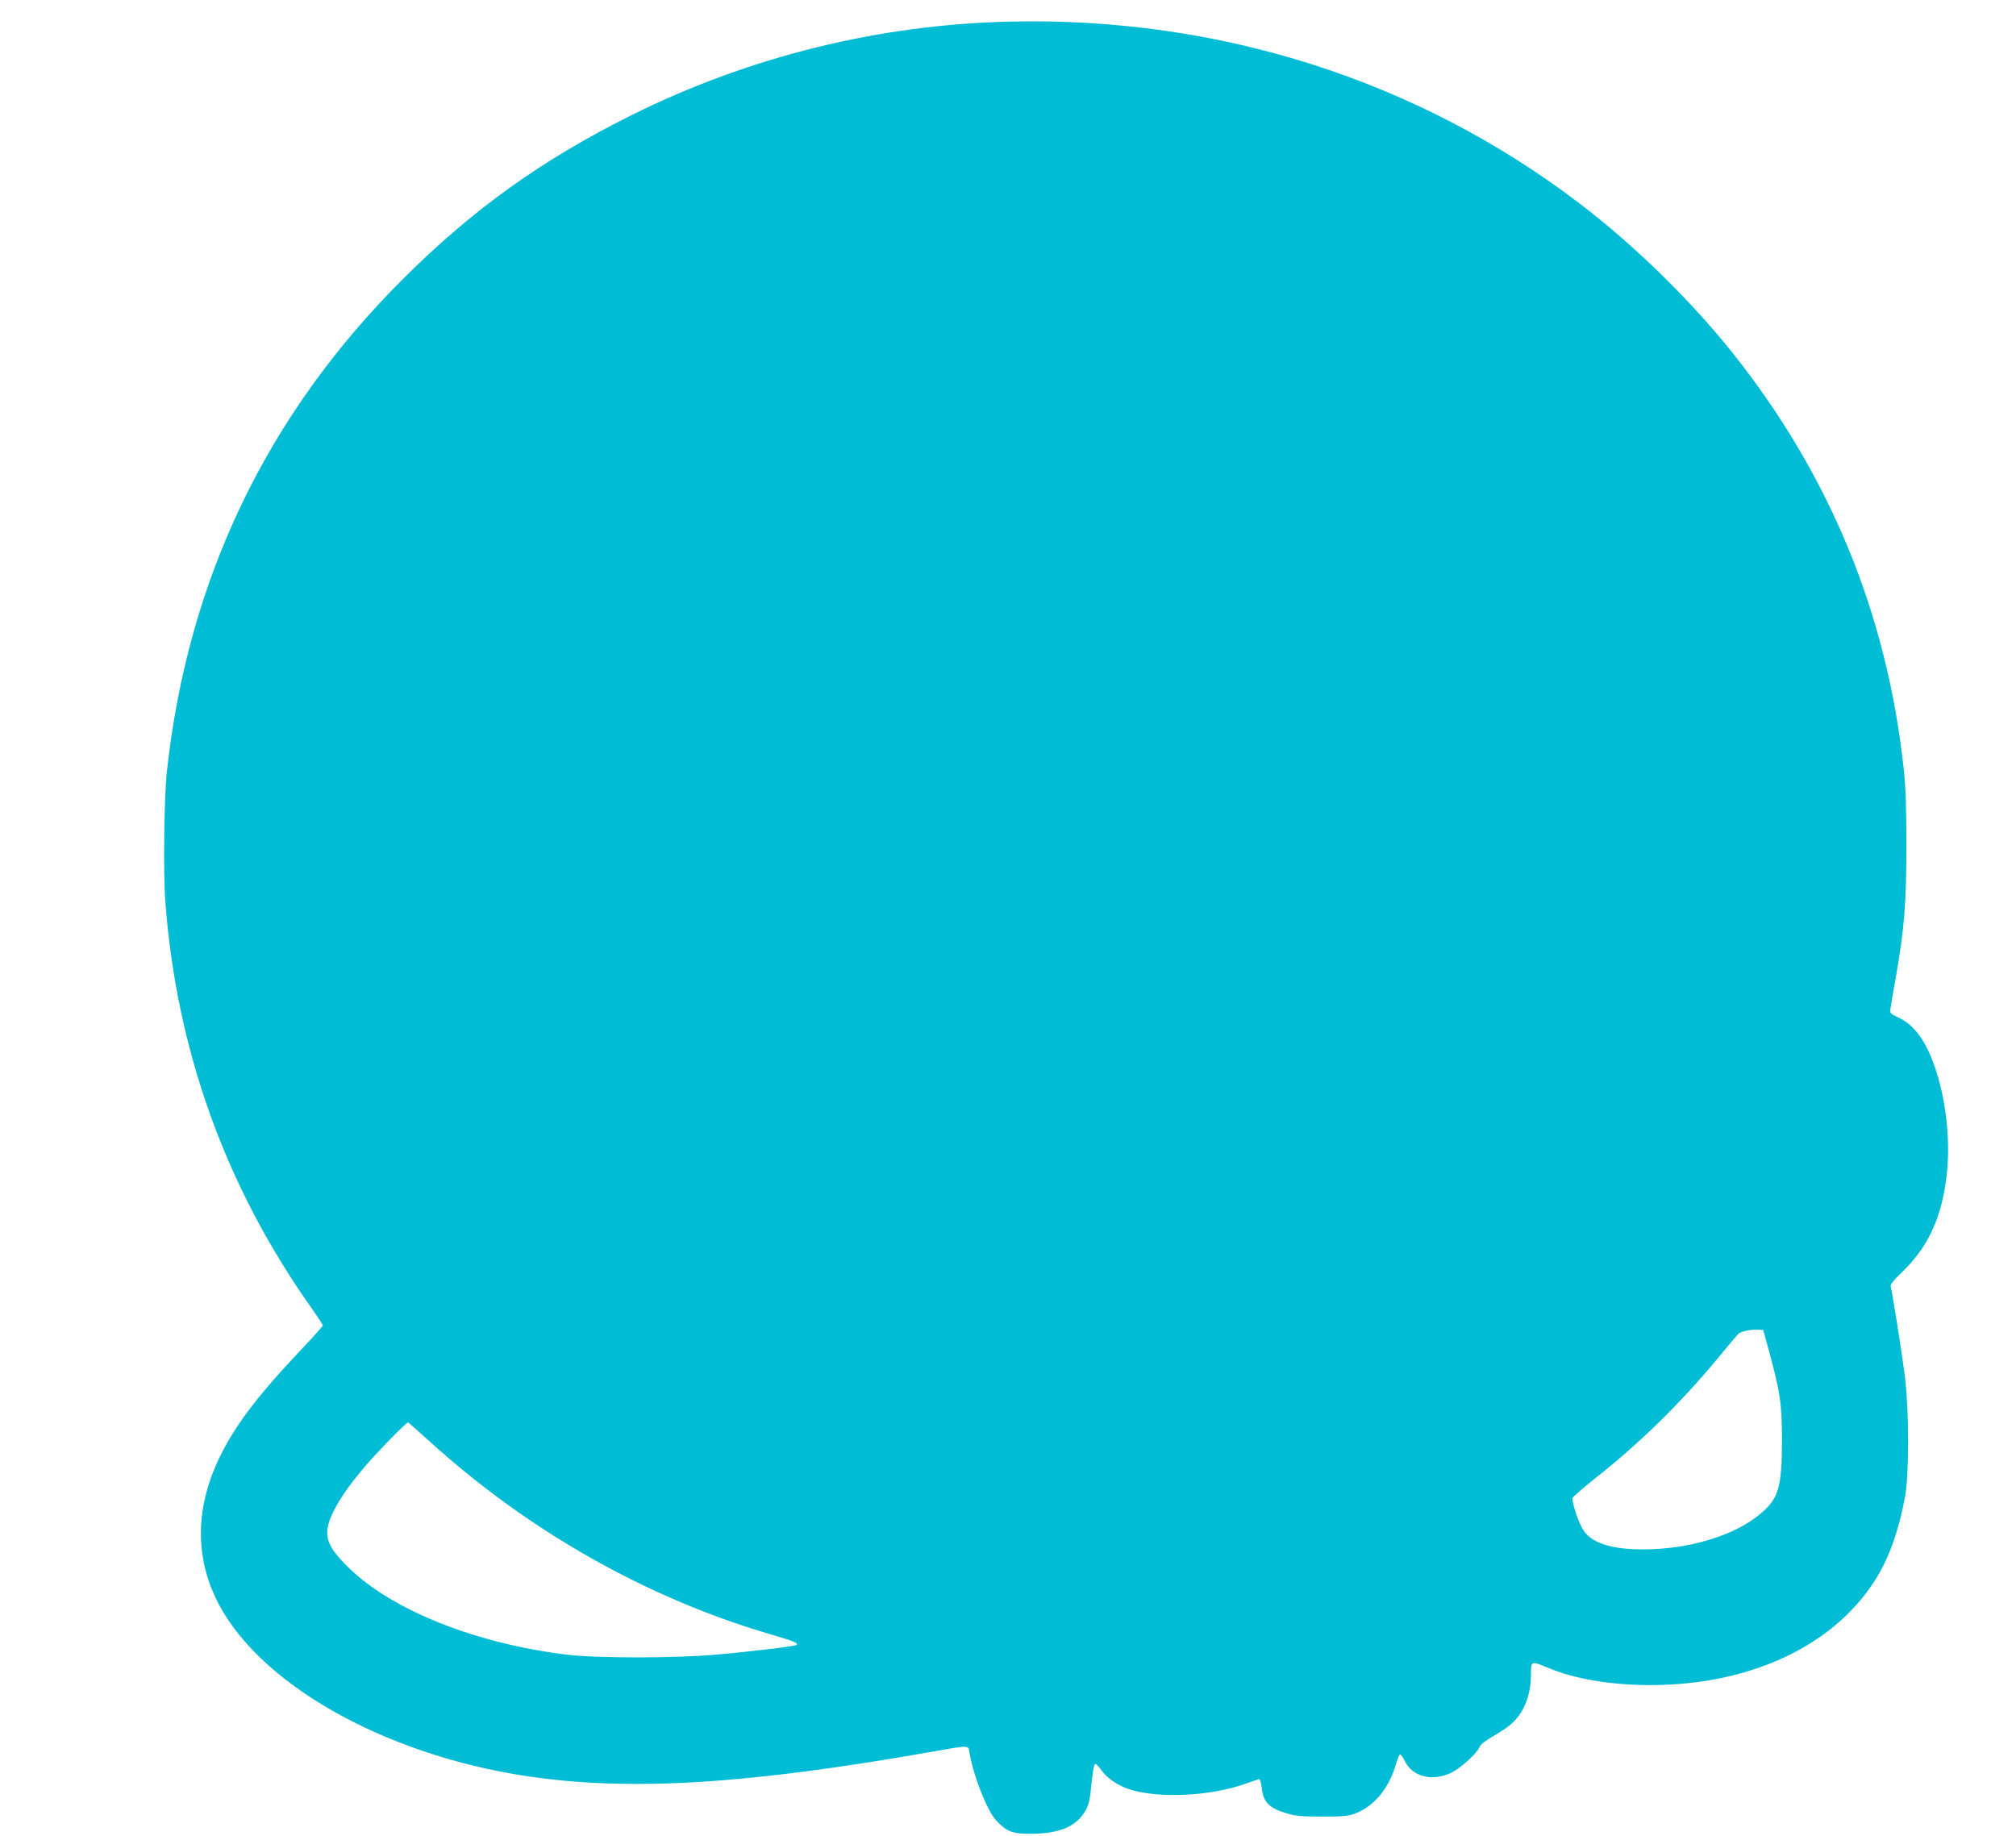 <?xml version="1.0" standalone="no"?>
<!DOCTYPE svg PUBLIC "-//W3C//DTD SVG 20010904//EN"
 "http://www.w3.org/TR/2001/REC-SVG-20010904/DTD/svg10.dtd">
<svg version="1.0" xmlns="http://www.w3.org/2000/svg"
 width="1280pt" height="1166pt" viewBox="0 0 1280 1166"
 preserveAspectRatio="xMidYMid meet">
<g transform="translate(0,1166) scale(0.1,-0.1)"
fill="#00bcd4" stroke="none">
<path d="M6420 11523 c-836 -18 -1662 -222 -2410 -594 -570 -284 -1008 -598
-1450 -1039 -866 -863 -1367 -1908 -1500 -3125 -18 -161 -24 -640 -11 -820 69
-944 378 -1809 921 -2580 44 -62 80 -117 80 -121 0 -5 -68 -81 -152 -169 -270
-287 -411 -474 -508 -677 -144 -302 -152 -600 -25 -876 249 -538 1058 -1003
1985 -1141 652 -97 1399 -51 2585 159 220 39 213 39 220 -7 25 -150 114 -375
172 -435 67 -70 103 -83 224 -82 179 1 286 48 342 149 20 35 28 70 37 169 8
79 17 126 24 126 6 -1 23 -18 38 -39 33 -49 102 -97 174 -121 178 -61 512 -47
734 31 47 16 89 31 95 32 5 1 12 -24 16 -55 10 -93 46 -129 164 -164 47 -15
94 -19 220 -19 144 0 166 3 218 23 116 47 208 161 252 315 9 31 20 57 25 57 4
0 18 -19 29 -42 49 -101 176 -132 296 -74 62 30 168 128 180 165 3 12 38 39
78 62 40 23 89 55 110 72 86 67 137 185 137 317 0 95 0 95 106 51 169 -72 402
-111 652 -111 644 0 1182 257 1442 690 81 135 141 311 177 515 24 141 24 533
-1 740 -16 140 -81 549 -92 587 -3 11 18 38 67 85 160 152 247 327 283 575 36
241 5 534 -80 763 -56 150 -129 243 -223 285 -49 23 -52 26 -48 55 2 16 18
109 35 205 53 303 66 468 66 830 0 244 -4 366 -17 490 -107 987 -471 1868
-1091 2645 -272 339 -626 684 -976 950 -1023 776 -2279 1177 -3600 1148z
m4808 -8428 c76 -282 85 -341 86 -570 0 -315 -20 -384 -149 -487 -150 -122
-410 -205 -672 -215 -228 -10 -378 30 -437 116 -32 46 -79 186 -71 210 4 9 70
66 148 128 273 215 532 468 765 748 68 83 130 156 138 164 15 16 75 30 124 28
l35 -2 33 -120z m-8501 -587 c624 -567 1377 -994 2160 -1224 153 -45 183 -57
171 -69 -8 -8 -286 -42 -506 -61 -264 -24 -757 -24 -952 -1 -582 71 -1114 283
-1391 557 -145 144 -162 209 -91 354 42 84 106 175 201 286 82 96 263 281 272
278 4 -2 65 -56 136 -120z"/>
</g>
</svg>
